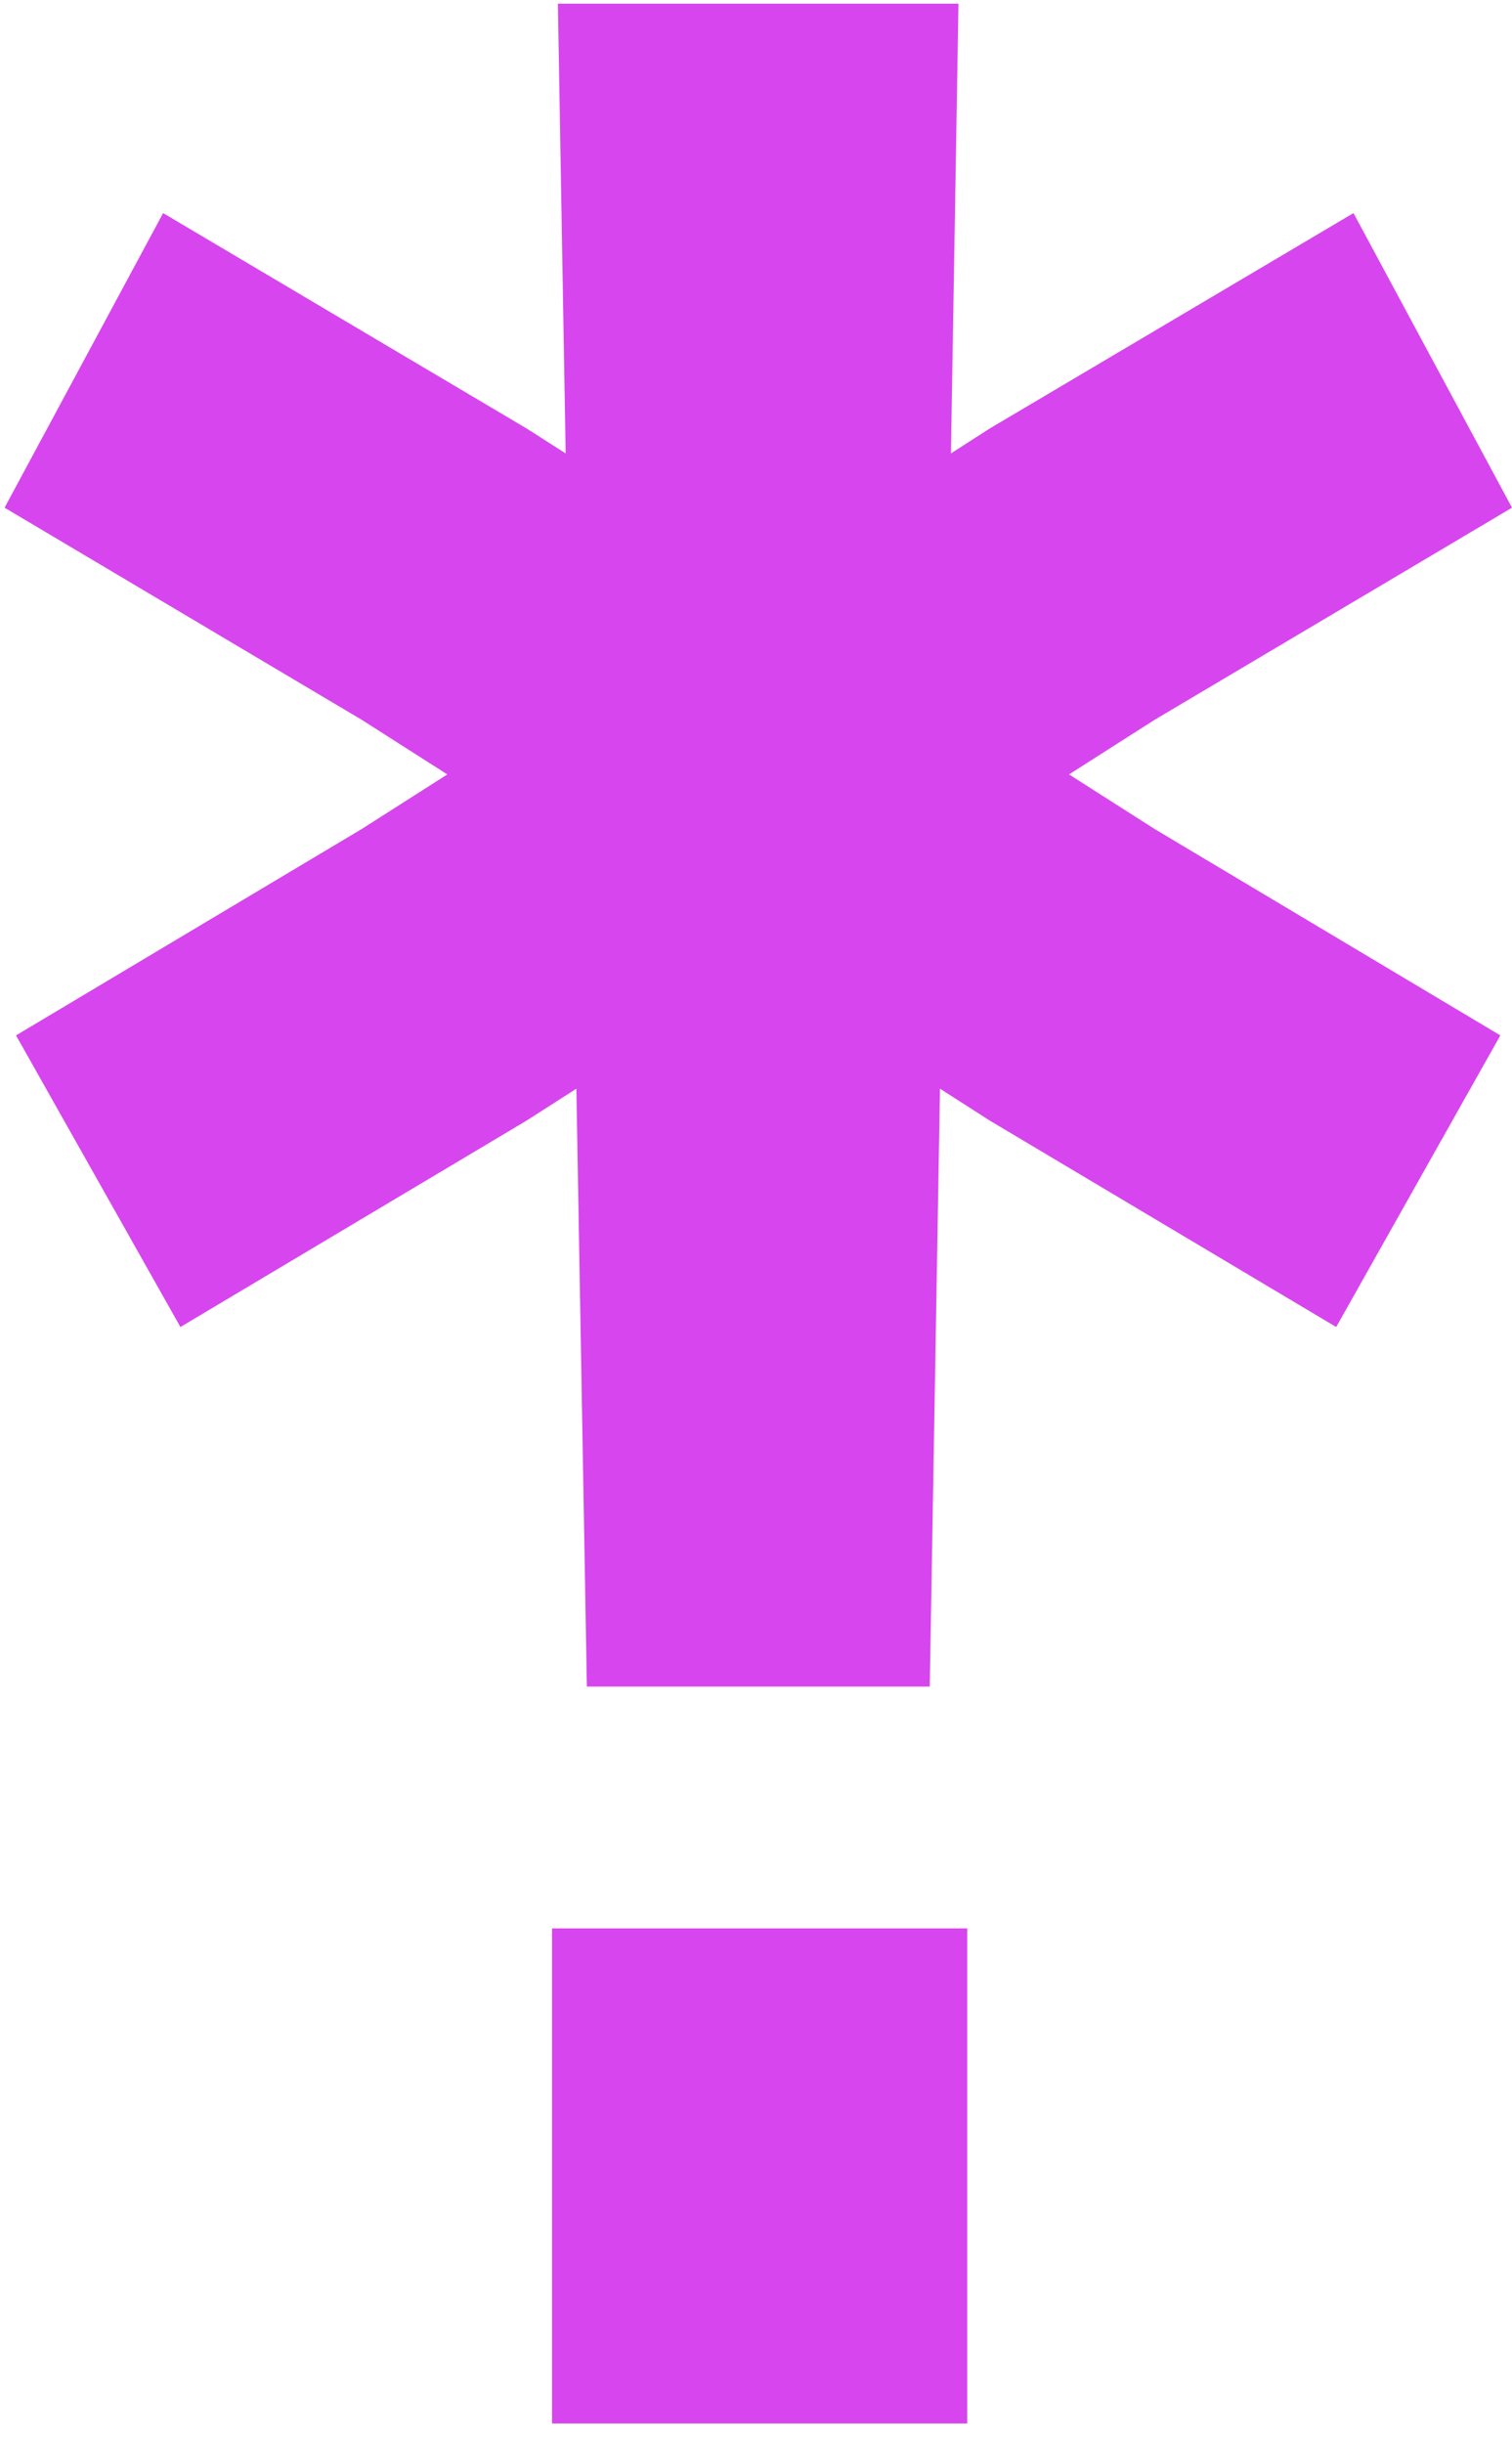 <svg width="65" height="105" viewBox="0 0 65 105" fill="none" xmlns="http://www.w3.org/2000/svg">
<path d="M23.731 104.107H41.581V82.84H23.731V104.107Z" fill="#D745EE"/>
<path d="M45.957 33.267L49.632 30.924L65 21.809L58.185 9.154L42.565 18.397L40.88 19.477L41.204 0.157H23.983L24.318 19.477L22.622 18.397L7.013 9.154L0.197 21.809L15.555 30.924L19.23 33.267L15.555 35.609L0.689 44.478L7.756 57.005L22.622 48.147L24.778 46.767L25.229 72.452H39.969L40.409 46.767L42.565 48.147L57.442 57.005L64.498 44.478L49.632 35.609L45.957 33.267Z" fill="#D745EE"/>
</svg>
